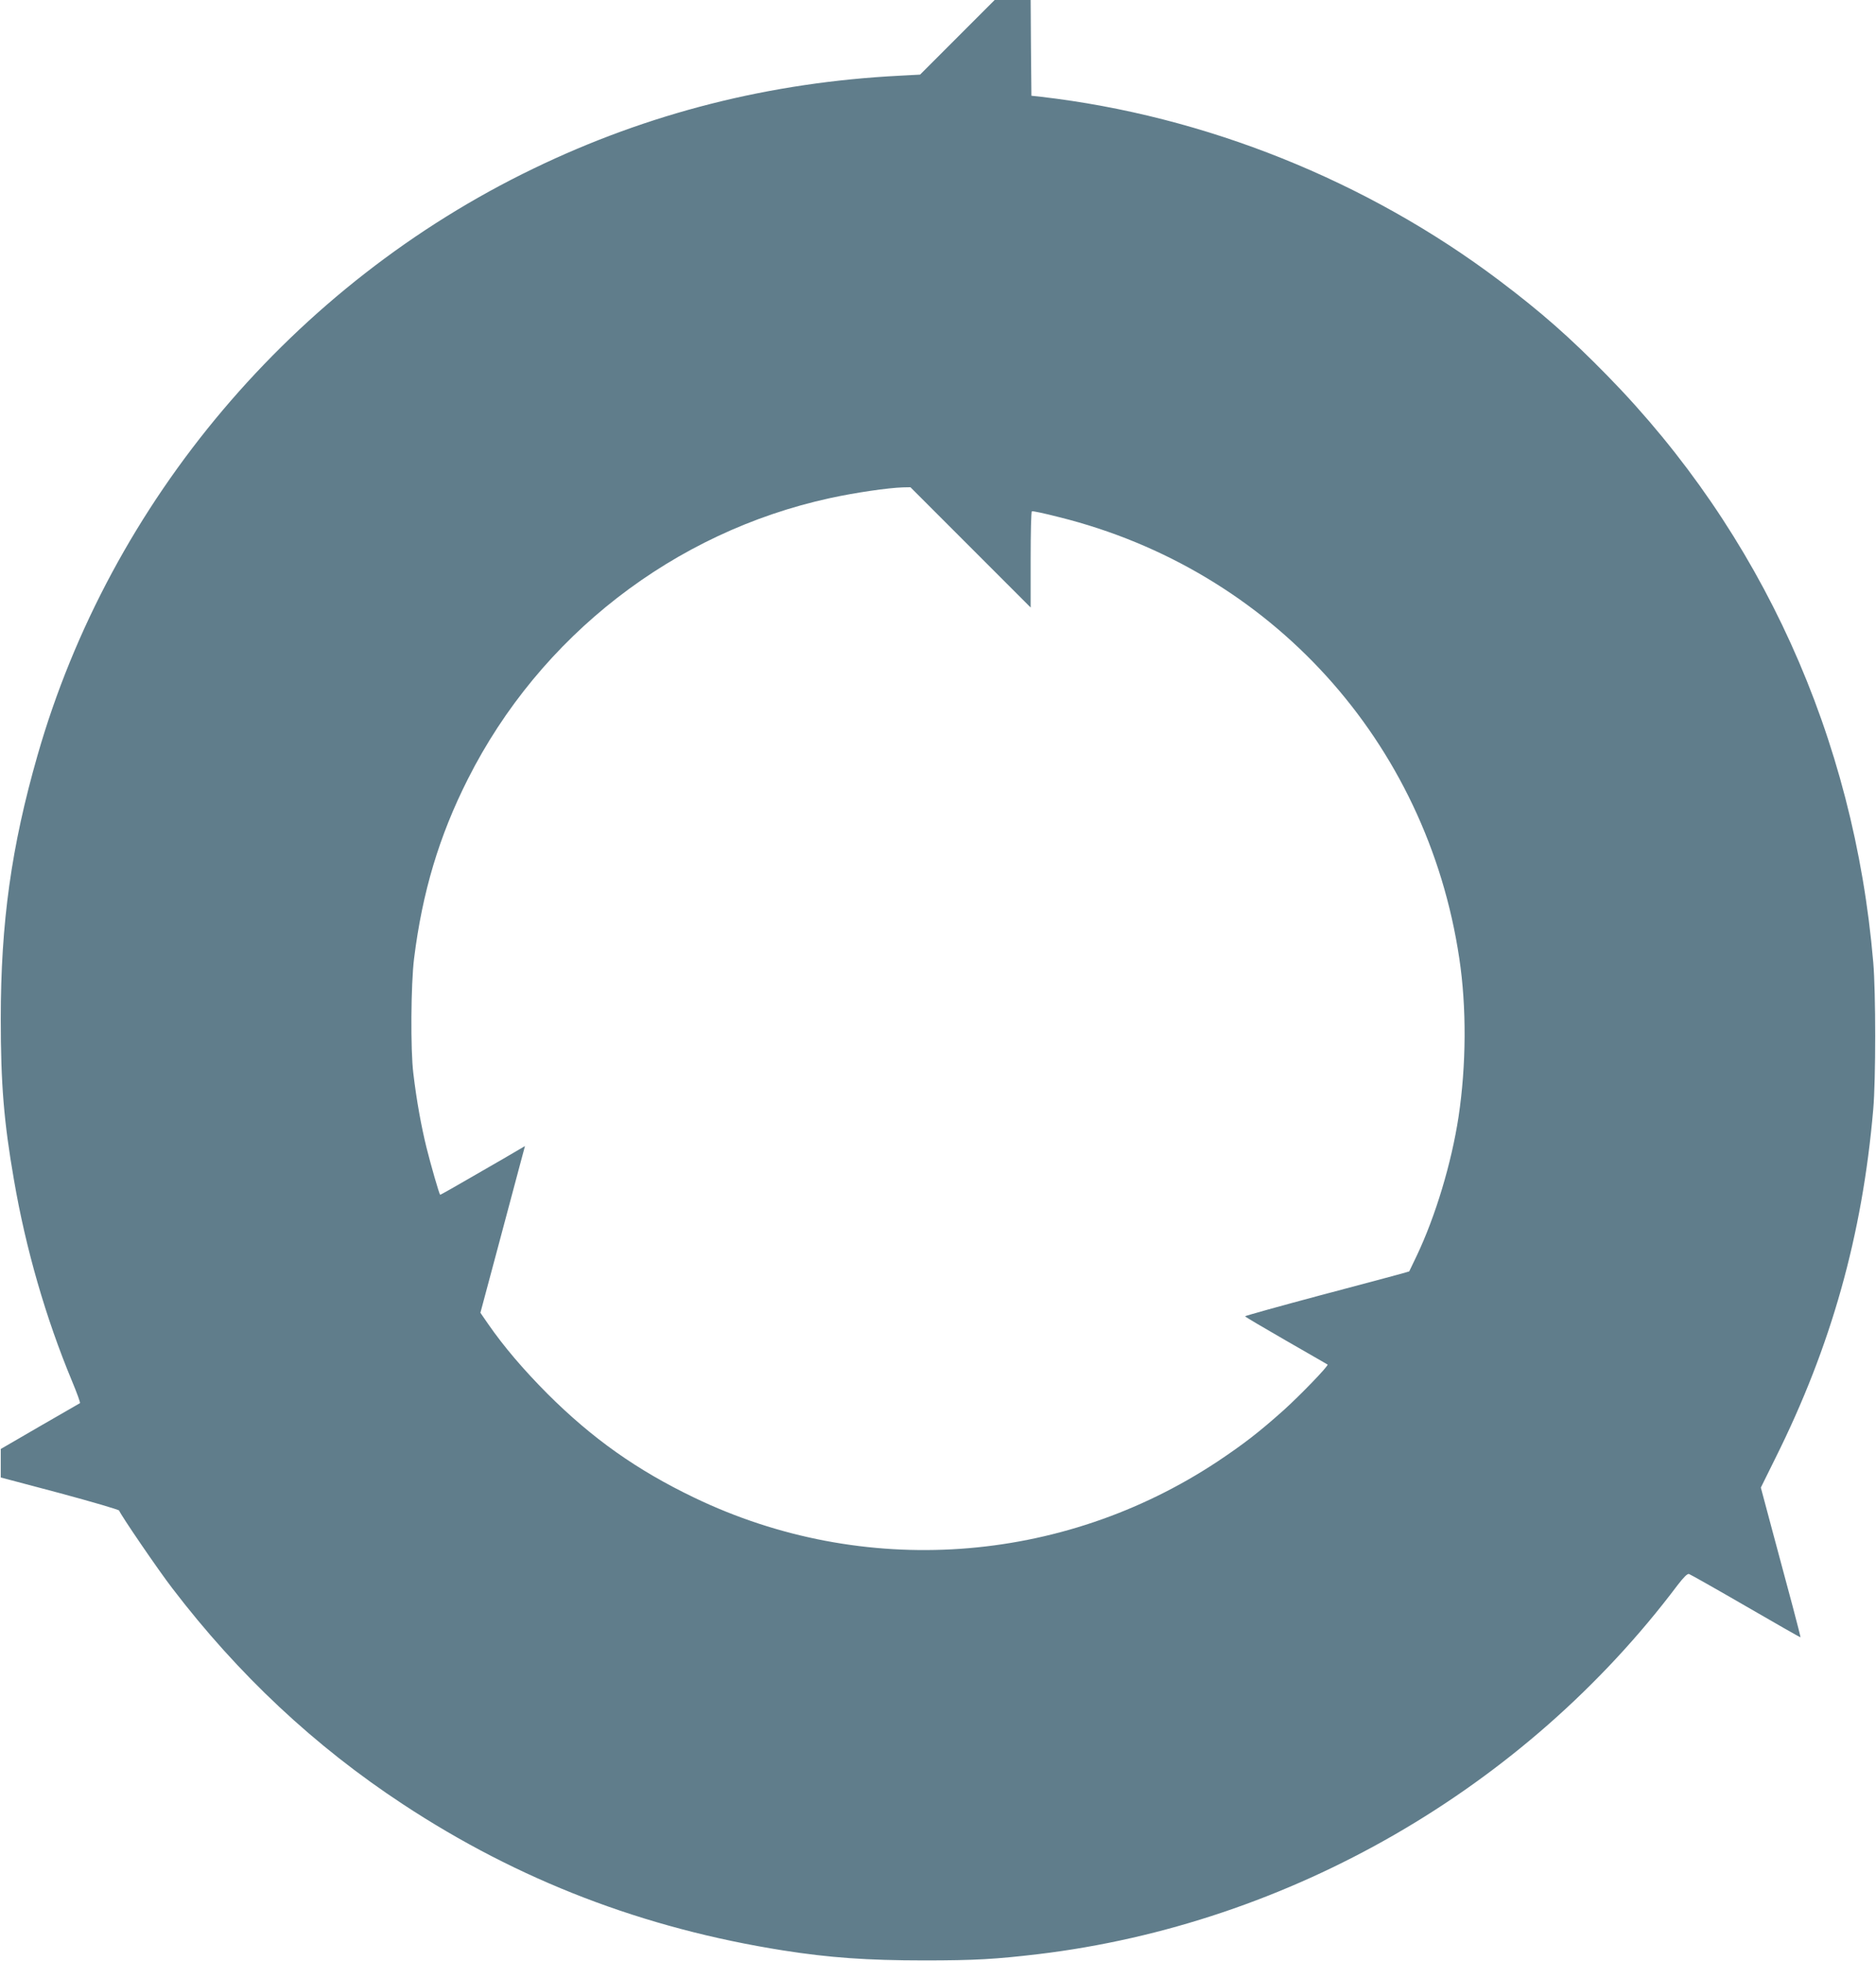 <?xml version="1.0" standalone="no"?>
<!DOCTYPE svg PUBLIC "-//W3C//DTD SVG 20010904//EN"
 "http://www.w3.org/TR/2001/REC-SVG-20010904/DTD/svg10.dtd">
<svg version="1.0" xmlns="http://www.w3.org/2000/svg"
 width="1225pt" height="1280pt" viewBox="0 0 1225 1280"
 preserveAspectRatio="xMidYMid meet">
<g transform="translate(0,1280) scale(0.1,-0.1)"
fill="#607d8b" stroke="none">
<path d="M6251 12556 l-243 -243 -131 -7 c-849 -43 -1644 -244 -2393 -606
-1566 -755 -2764 -2171 -3239 -3830 -171 -596 -240 -1091 -240 -1720 0 -423
20 -671 86 -1050 77 -450 208 -902 378 -1311 33 -79 57 -145 53 -147 -4 -2
-122 -70 -262 -151 l-255 -148 0 -93 0 -93 385 -102 c211 -57 386 -108 388
-114 9 -27 256 -389 347 -507 431 -564 930 -1031 1505 -1409 756 -498 1572
-811 2485 -955 299 -47 548 -65 920 -65 330 0 466 8 745 41 1641 197 3177
1083 4174 2408 41 53 64 76 75 73 9 -3 176 -97 371 -210 195 -113 356 -205
357 -203 1 1 -22 92 -51 201 -30 110 -89 330 -131 488 l-77 288 95 192 c365
732 568 1454 639 2277 17 193 17 763 0 960 -125 1467 -730 2801 -1737 3829
-246 251 -429 412 -706 621 -864 651 -1920 1074 -2989 1198 l-65 7 -3 313 -2
312 -118 0 -117 0 -244 -244z m86 -3328 l393 -393 0 312 c0 171 3 314 8 316 4
3 84 -14 177 -38 1385 -344 2403 -1466 2614 -2880 48 -319 46 -695 -5 -1035
-46 -301 -150 -647 -273 -906 l-49 -102 -48 -14 c-27 -8 -268 -72 -536 -143
-269 -72 -488 -133 -488 -136 0 -3 120 -74 268 -159 147 -84 269 -155 271
-156 8 -7 -177 -199 -287 -298 -159 -142 -261 -221 -432 -335 -1020 -675
-2315 -765 -3416 -236 -375 180 -665 385 -960 679 -157 158 -284 307 -386 454
l-51 74 113 422 c62 231 127 476 145 543 l33 123 -41 -24 c-23 -14 -147 -86
-276 -160 -129 -75 -235 -135 -237 -134 -7 8 -60 192 -89 308 -34 138 -65 307
-86 485 -19 154 -16 581 5 750 54 432 163 798 351 1170 471 934 1345 1612
2365 1834 165 36 379 67 475 70 l50 1 392 -392z"/>
</g>
</svg>
